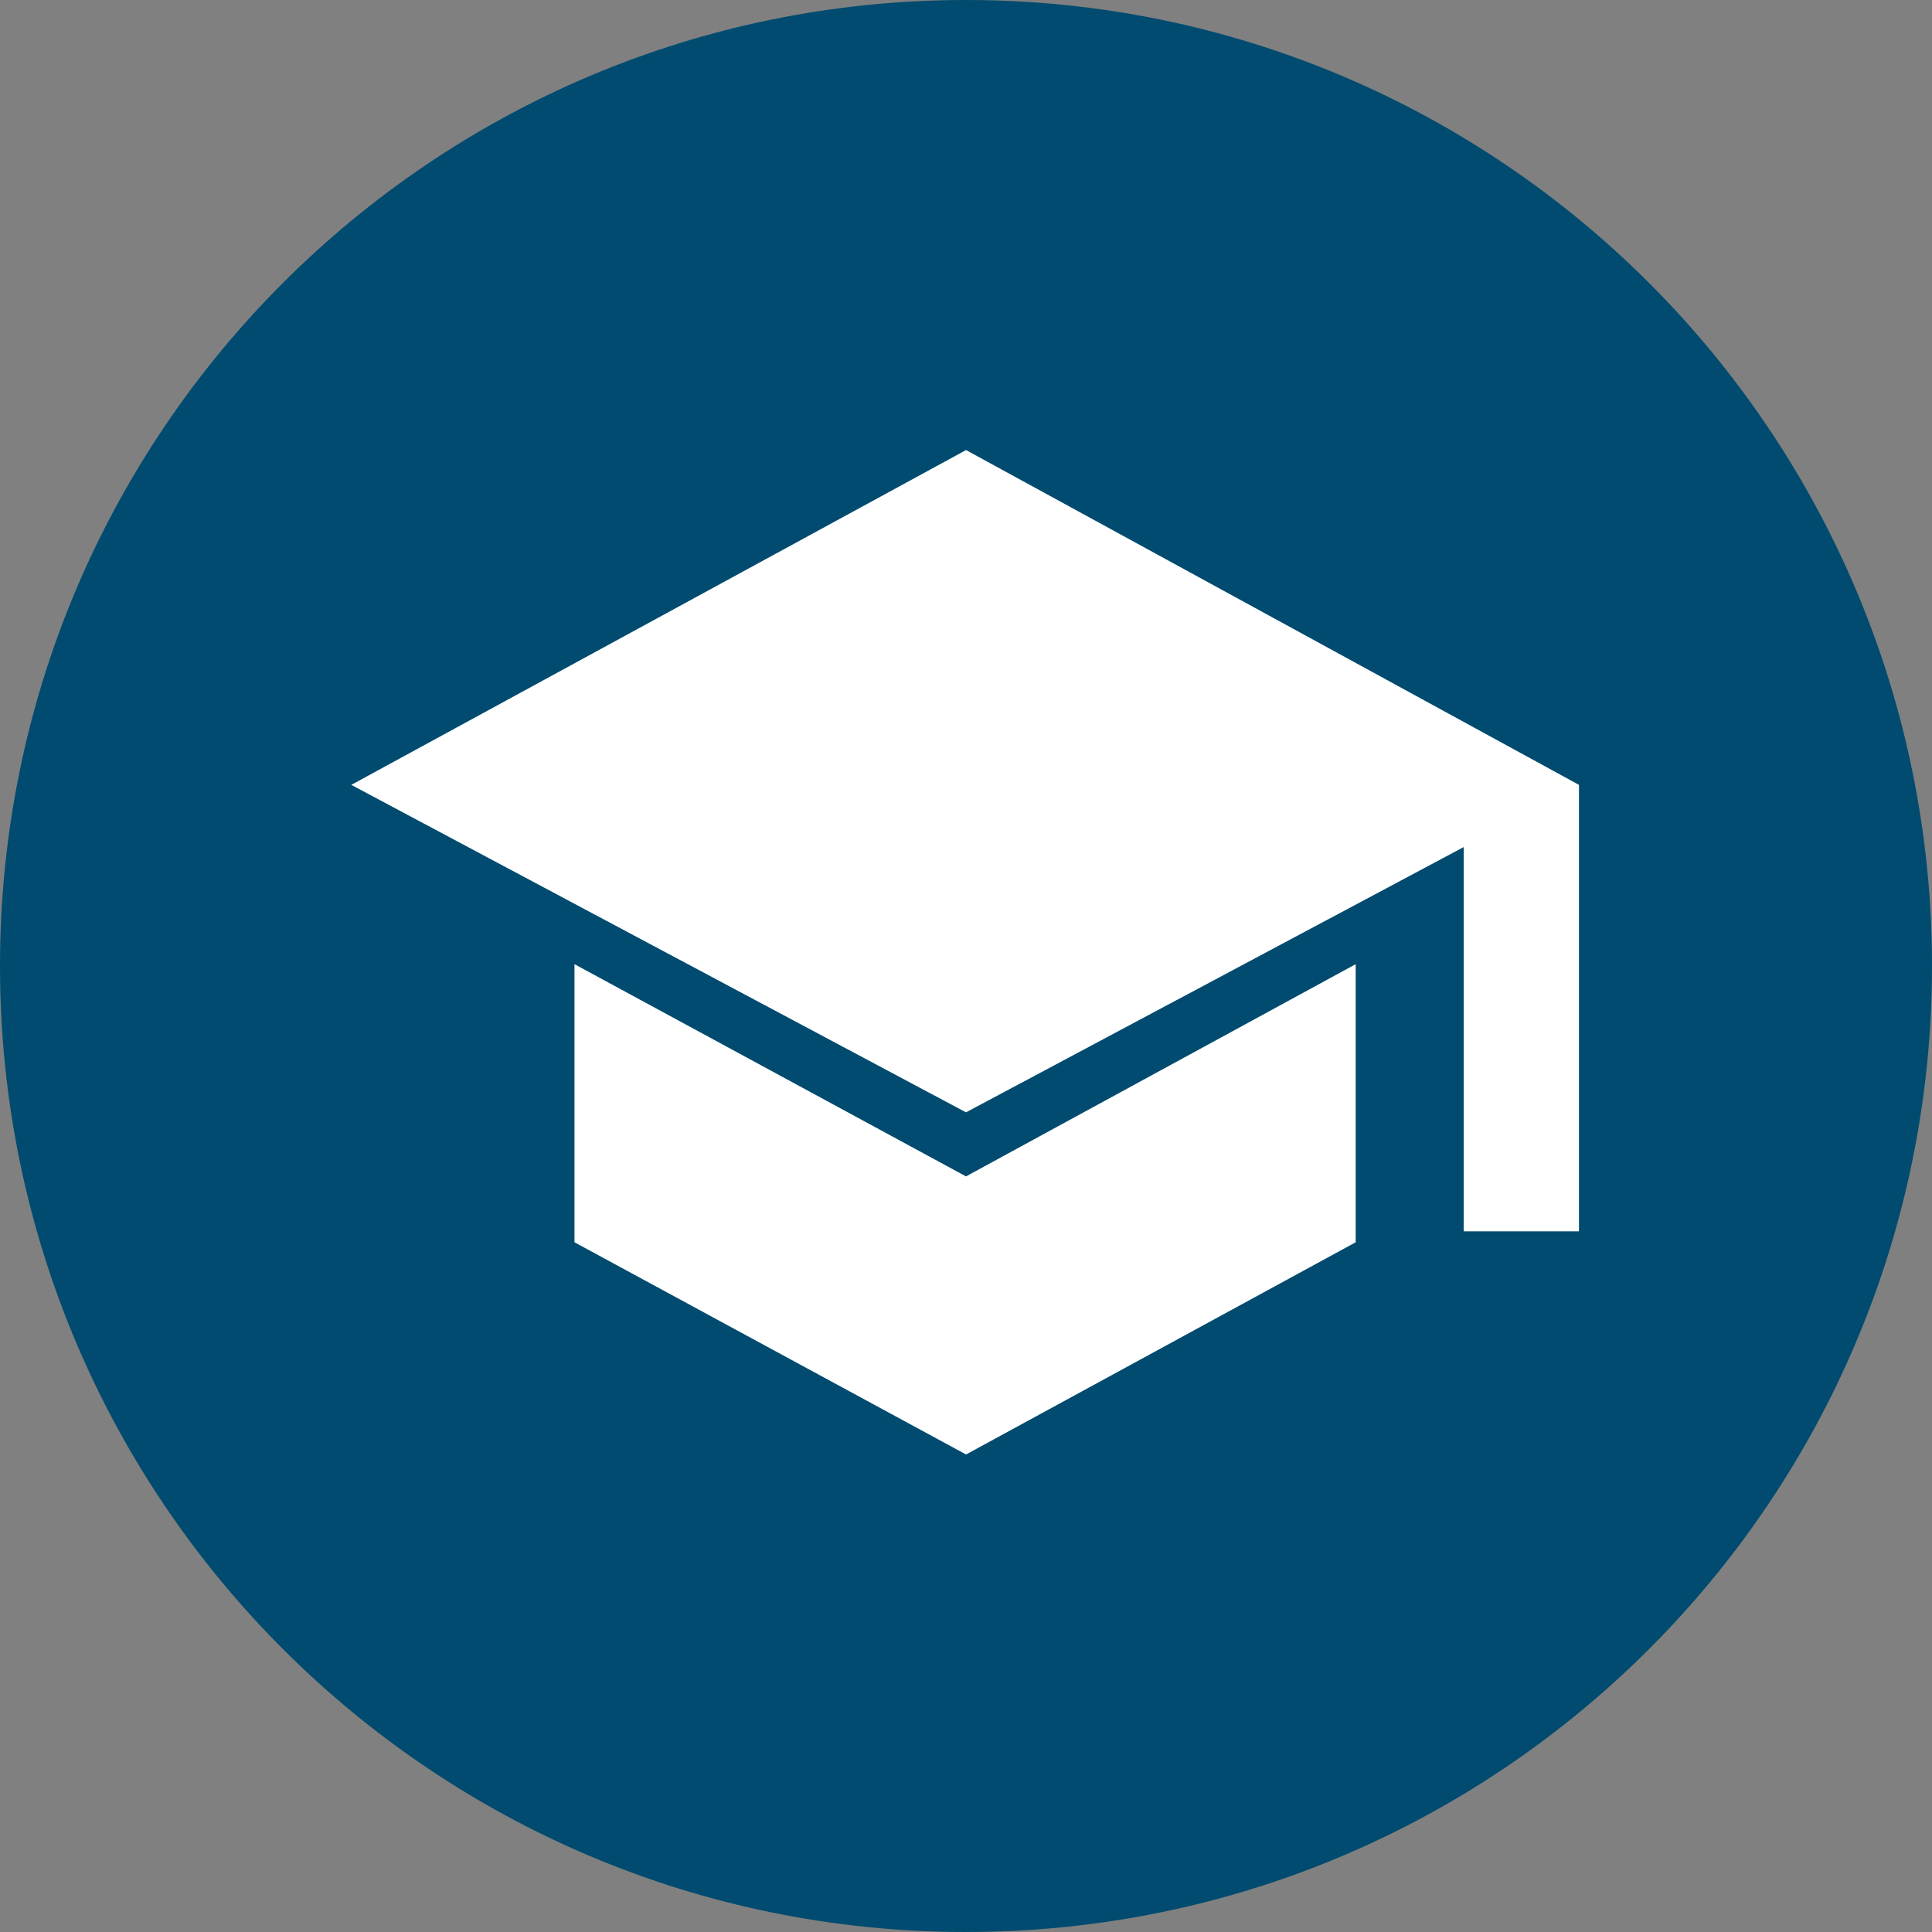 <svg width="40" height="40" fill="none" xmlns="http://www.w3.org/2000/svg"><rect width="100%" height="100%" fill="#808080" stroke="none"/><g id="Group 3"><g id="Group"><path id="Vector" d="M20 40c11.046 0 20-8.954 20-20S31.046 0 20 0 0 8.954 0 20s8.954 20 20 20z" fill="#004B6F"/><path id="Vector_2" d="M30.304 25.493v-7.955L20 23.03 7.273 16.25l12.728-6.932 12.69 6.932v9.243h-2.387zM20 30.113l-8.106-4.393v-5.758L20 24.356l8.068-4.394v5.758L20 30.114z" fill="#fff"/></g></g></svg>